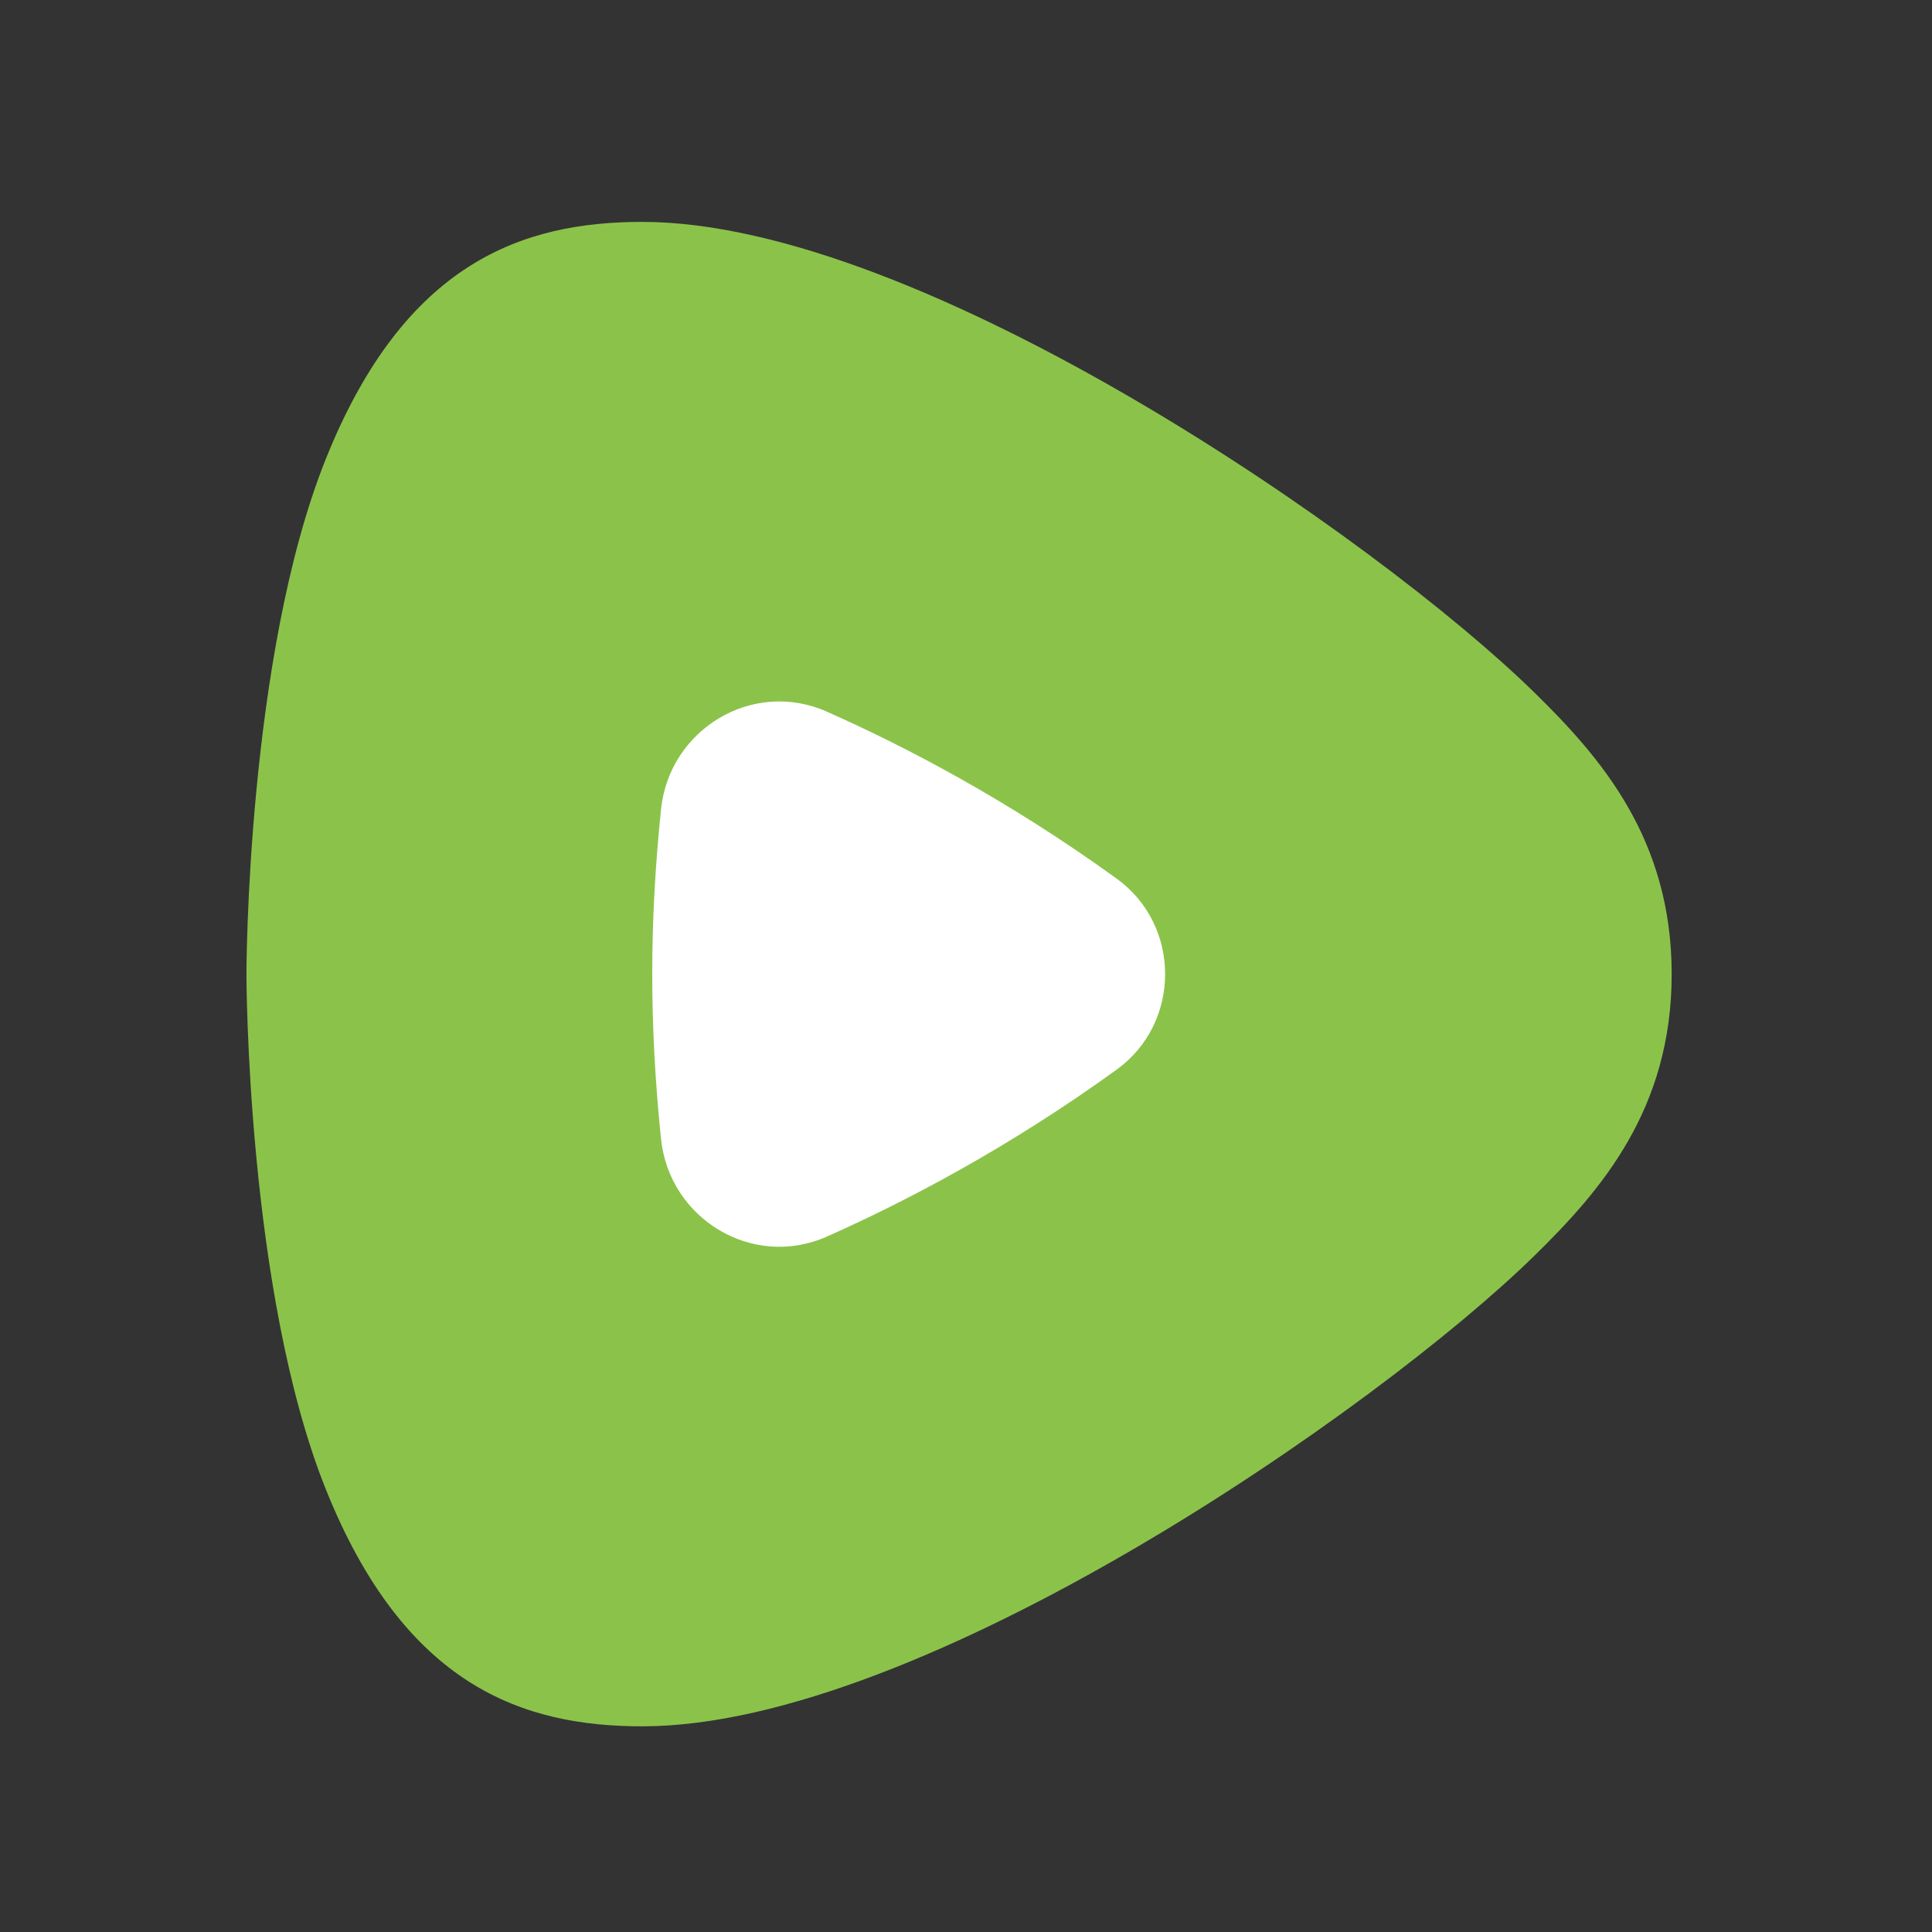 <svg width="61" height="61" viewBox="0 0 61 61" fill="none" xmlns="http://www.w3.org/2000/svg">
<rect x="0" y="0" width="61" height="61" fill="#333333" stroke="none"/>
<path d="M48.461 21.88C43.504 17.016 29.098 7.006 20.281 7.006C16.531 7.006 12.781 8.256 10.281 14.506C7.781 20.756 7.781 30.756 7.781 30.756C7.781 30.756 7.781 40.756 10.281 47.006C12.781 53.256 16.531 54.506 20.281 54.506C29.098 54.506 43.504 44.496 48.461 39.633C50.536 37.598 52.781 35.034 52.781 30.756C52.781 26.479 50.536 23.915 48.461 21.88Z" fill="#8BC34A"/>
<path d="M20.871 25.555C20.501 29.156 20.501 32.356 20.871 35.957C21.133 38.496 23.773 40.08 26.105 39.044C28.579 37.945 31.828 36.251 35.26 33.769C37.296 32.296 37.296 29.216 35.26 27.744C31.828 25.261 28.579 23.566 26.105 22.469C23.773 21.432 21.133 23.016 20.871 25.555Z" fill="white"/>
</svg>
